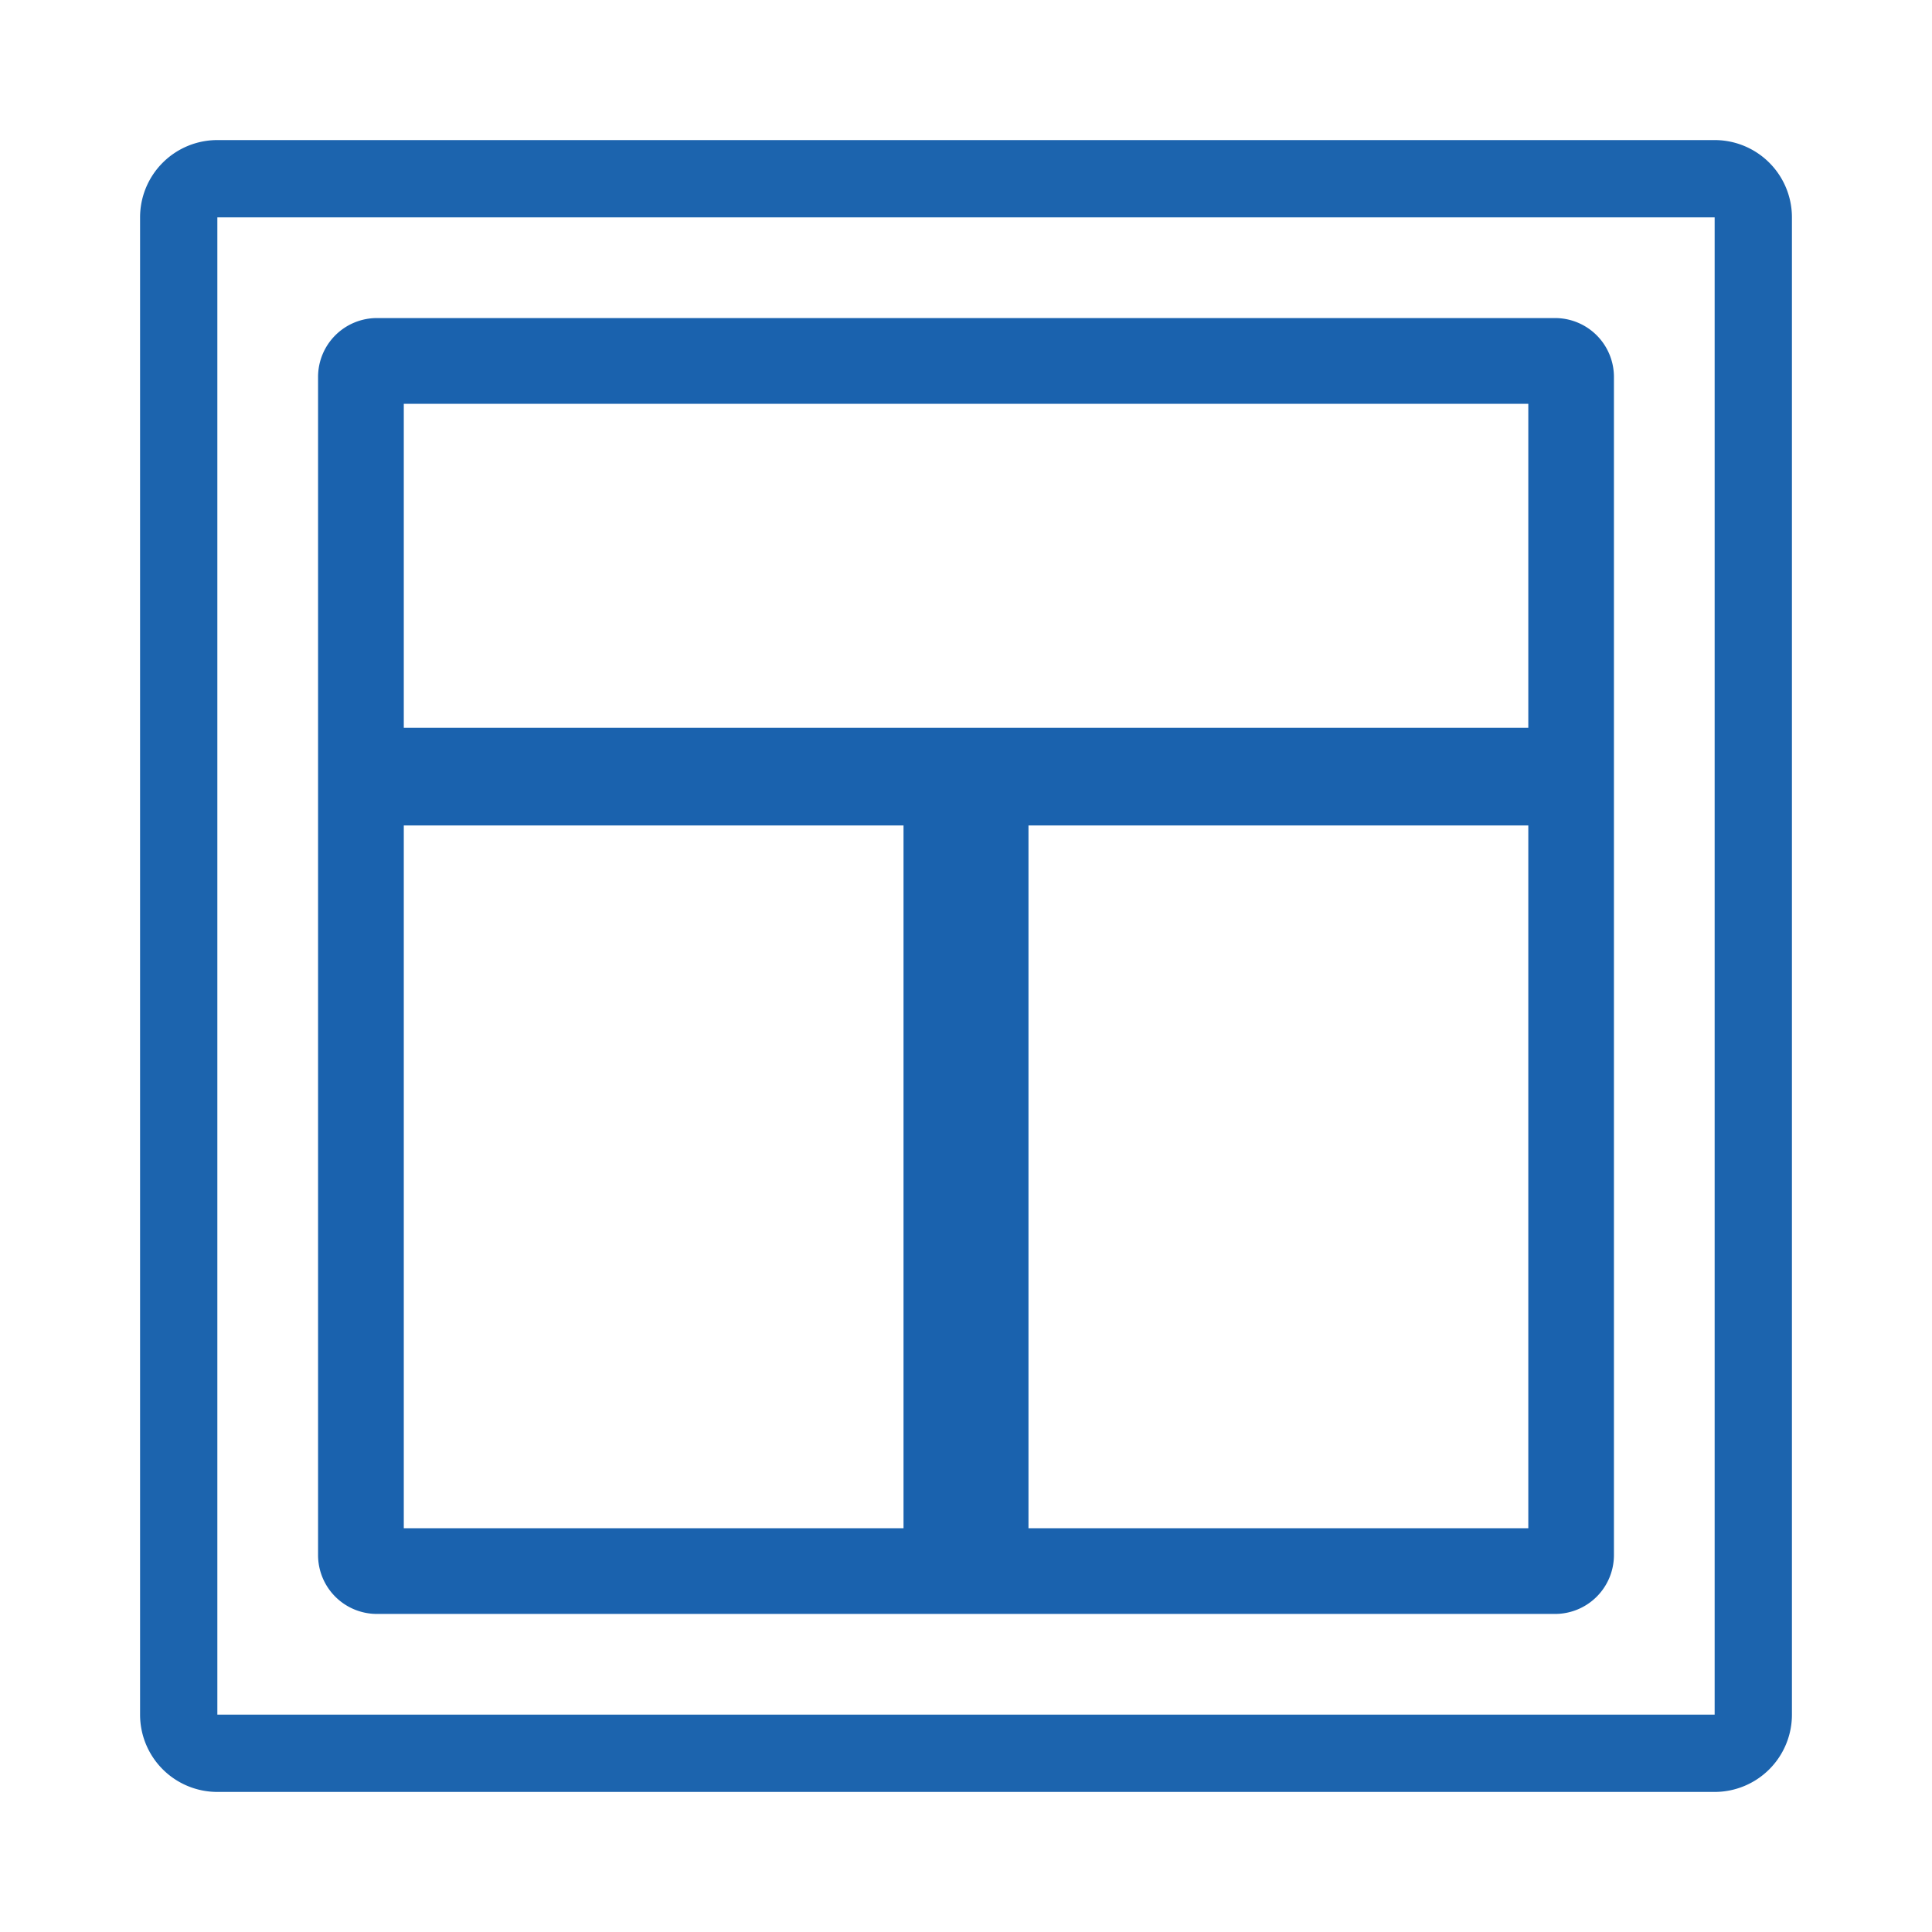 <svg id="Layer_1" data-name="Layer 1" xmlns="http://www.w3.org/2000/svg" width="100" height="100" viewBox="0 0 100 100"><defs><style>.cls-1{fill:#1a62ae;}.cls-2{fill:#1c64ae;}</style></defs><title>100x100</title><path class="cls-1" d="M80.489,16.463H19.511a3.047,3.047,0,0,0-3.048,3.049V80.488a3.047,3.047,0,0,0,3.048,3.049H80.489a3.047,3.047,0,0,0,3.048-3.049V19.512A3.047,3.047,0,0,0,80.489,16.463ZM79.105,20.9v16.77H20.9V20.9H79.105ZM20.9,42.724H46.766V79.1H20.9V42.724ZM53.234,79.1V42.724H79.105V79.1H53.234Z"/><path class="cls-2" d="M88.75,11.25v77.5H11.25V11.25h77.5m0-4H11.25a4,4,0,0,0-4,4v77.5a4,4,0,0,0,4,4h77.5a4,4,0,0,0,4-4V11.25a4,4,0,0,0-4-4h0Z"/></svg>